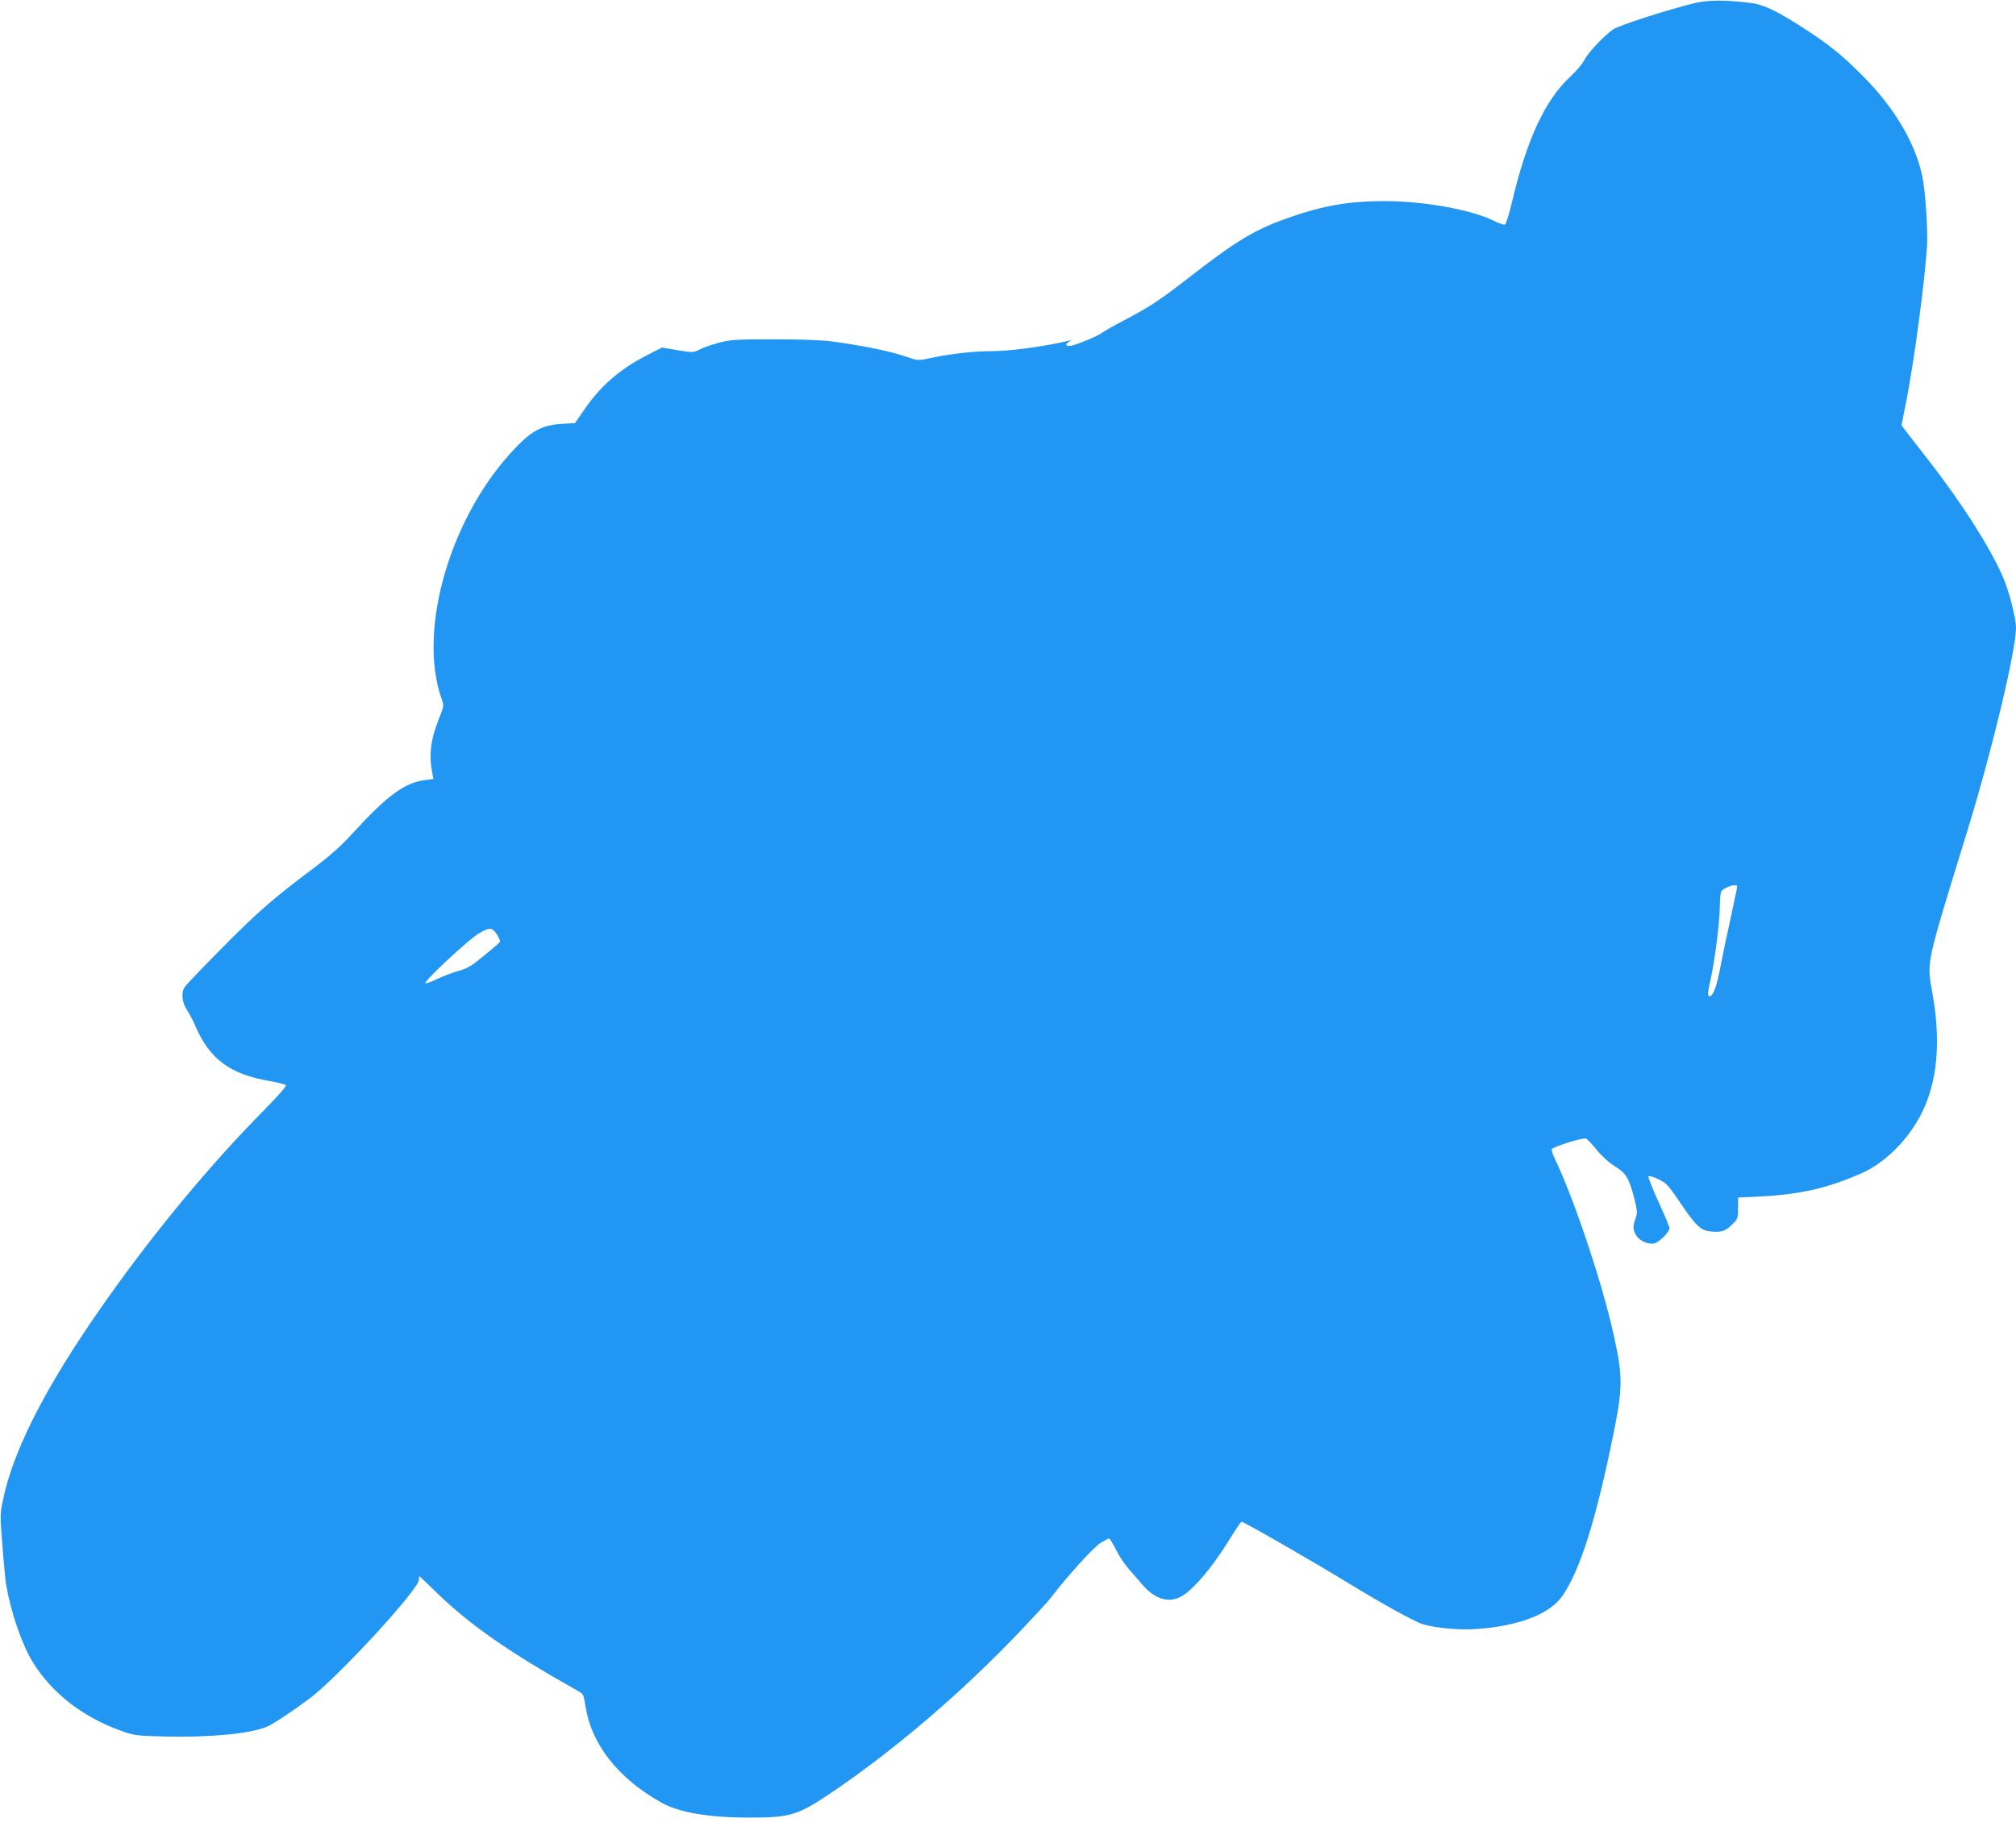 <?xml version="1.0" standalone="no"?>
<!DOCTYPE svg PUBLIC "-//W3C//DTD SVG 20010904//EN"
 "http://www.w3.org/TR/2001/REC-SVG-20010904/DTD/svg10.dtd">
<svg version="1.0" xmlns="http://www.w3.org/2000/svg"
 width="1280pt" height="1168pt" viewBox="0 0 1280 1168"
 preserveAspectRatio="xMidYMid meet">
<g transform="translate(0,1168) scale(0.1,-0.1)"
fill="#2196f3" stroke="none">
<path d="M10763 11661 c-164 -39 -488 -143 -523 -169 -64 -47 -157 -147 -180
-192 -12 -25 -53 -73 -91 -108 -158 -146 -275 -397 -369 -795 -18 -76 -38
-141 -45 -143 -7 -3 -39 8 -71 24 -141 70 -440 124 -689 125 -244 0 -416 -32
-661 -123 -184 -69 -306 -145 -589 -366 -186 -144 -252 -187 -415 -272 -58
-30 -115 -63 -128 -72 -27 -22 -153 -75 -199 -85 -36 -7 -45 7 -15 25 15 10
15 11 -3 6 -146 -35 -370 -66 -483 -66 -117 0 -261 -16 -380 -41 -93 -20 -93
-20 -150 0 -117 40 -274 73 -492 103 -59 8 -197 13 -365 13 -246 0 -277 -2
-352 -22 -45 -12 -100 -31 -122 -43 -40 -20 -43 -20 -139 -4 l-99 17 -101 -52
c-171 -88 -296 -198 -401 -355 l-50 -73 -86 -5 c-122 -8 -187 -42 -292 -152
-412 -428 -625 -1155 -469 -1595 16 -43 15 -45 -19 -130 -52 -132 -63 -230
-39 -347 l6 -31 -54 -7 c-130 -17 -240 -98 -462 -341 -72 -79 -142 -141 -246
-219 -257 -193 -351 -275 -579 -505 -123 -124 -230 -236 -238 -249 -24 -35
-18 -98 14 -146 15 -22 39 -68 53 -101 90 -210 220 -307 471 -350 52 -9 98
-21 104 -26 6 -6 -45 -64 -141 -162 -313 -316 -638 -704 -930 -1107 -415 -573
-652 -1018 -723 -1357 -21 -97 -21 -105 -6 -294 8 -107 19 -221 24 -253 29
-171 99 -376 167 -488 119 -196 318 -352 559 -438 87 -32 96 -33 291 -38 280
-6 533 18 638 62 40 17 158 95 271 179 181 136 694 693 695 755 0 12 1 22 3
22 1 0 50 -46 108 -103 216 -209 459 -378 889 -620 45 -25 45 -25 57 -101 39
-246 207 -459 483 -614 109 -62 299 -94 550 -95 264 0 312 14 510 146 413 277
845 646 1229 1050 84 89 168 180 185 203 102 134 272 321 314 346 26 15 50 28
54 28 4 0 24 -33 44 -72 20 -40 55 -93 78 -119 22 -25 62 -70 88 -101 83 -98
175 -123 259 -70 78 51 188 182 295 355 36 59 71 110 76 113 7 5 439 -243 693
-398 204 -125 413 -240 460 -253 85 -25 233 -38 340 -30 267 18 466 95 545
210 113 164 214 485 325 1033 59 294 59 361 -1 632 -70 316 -245 842 -364
1094 -18 36 -30 71 -28 77 5 16 203 78 219 68 8 -4 39 -37 69 -74 32 -39 79
-81 112 -101 71 -43 90 -75 122 -195 22 -88 23 -100 11 -135 -19 -53 -18 -74
4 -110 22 -36 78 -59 116 -50 30 8 95 73 95 96 0 9 -32 86 -71 170 -38 84 -67
156 -62 160 4 4 33 -4 63 -19 50 -24 62 -37 132 -140 108 -160 136 -186 203
-192 66 -5 86 1 128 40 41 39 42 41 42 108 l1 68 129 6 c262 13 432 51 652
147 152 66 305 220 387 389 97 197 119 447 67 746 -38 219 -51 158 222 1047
155 503 307 1140 307 1284 0 57 -40 217 -76 305 -75 183 -260 476 -474 751
-67 85 -133 172 -149 192 l-28 37 34 172 c49 256 113 736 128 965 6 105 -10
349 -30 445 -46 217 -183 445 -392 651 -120 119 -195 180 -338 274 -183 120
-275 165 -358 175 -156 20 -268 20 -354 0z m267 -5611 c0 -6 -18 -90 -39 -188
-22 -97 -51 -236 -65 -309 -23 -124 -43 -184 -65 -198 -19 -11 -21 15 -5 82
31 135 64 388 64 503 0 36 4 71 9 79 18 28 101 53 101 31z m-7870 -312 c10
-18 17 -36 14 -40 -3 -5 -48 -44 -101 -87 -78 -65 -105 -81 -159 -96 -35 -9
-96 -33 -136 -51 -39 -19 -74 -32 -77 -28 -11 12 274 278 339 316 71 42 87 40
120 -14z"/>
</g>
</svg>
